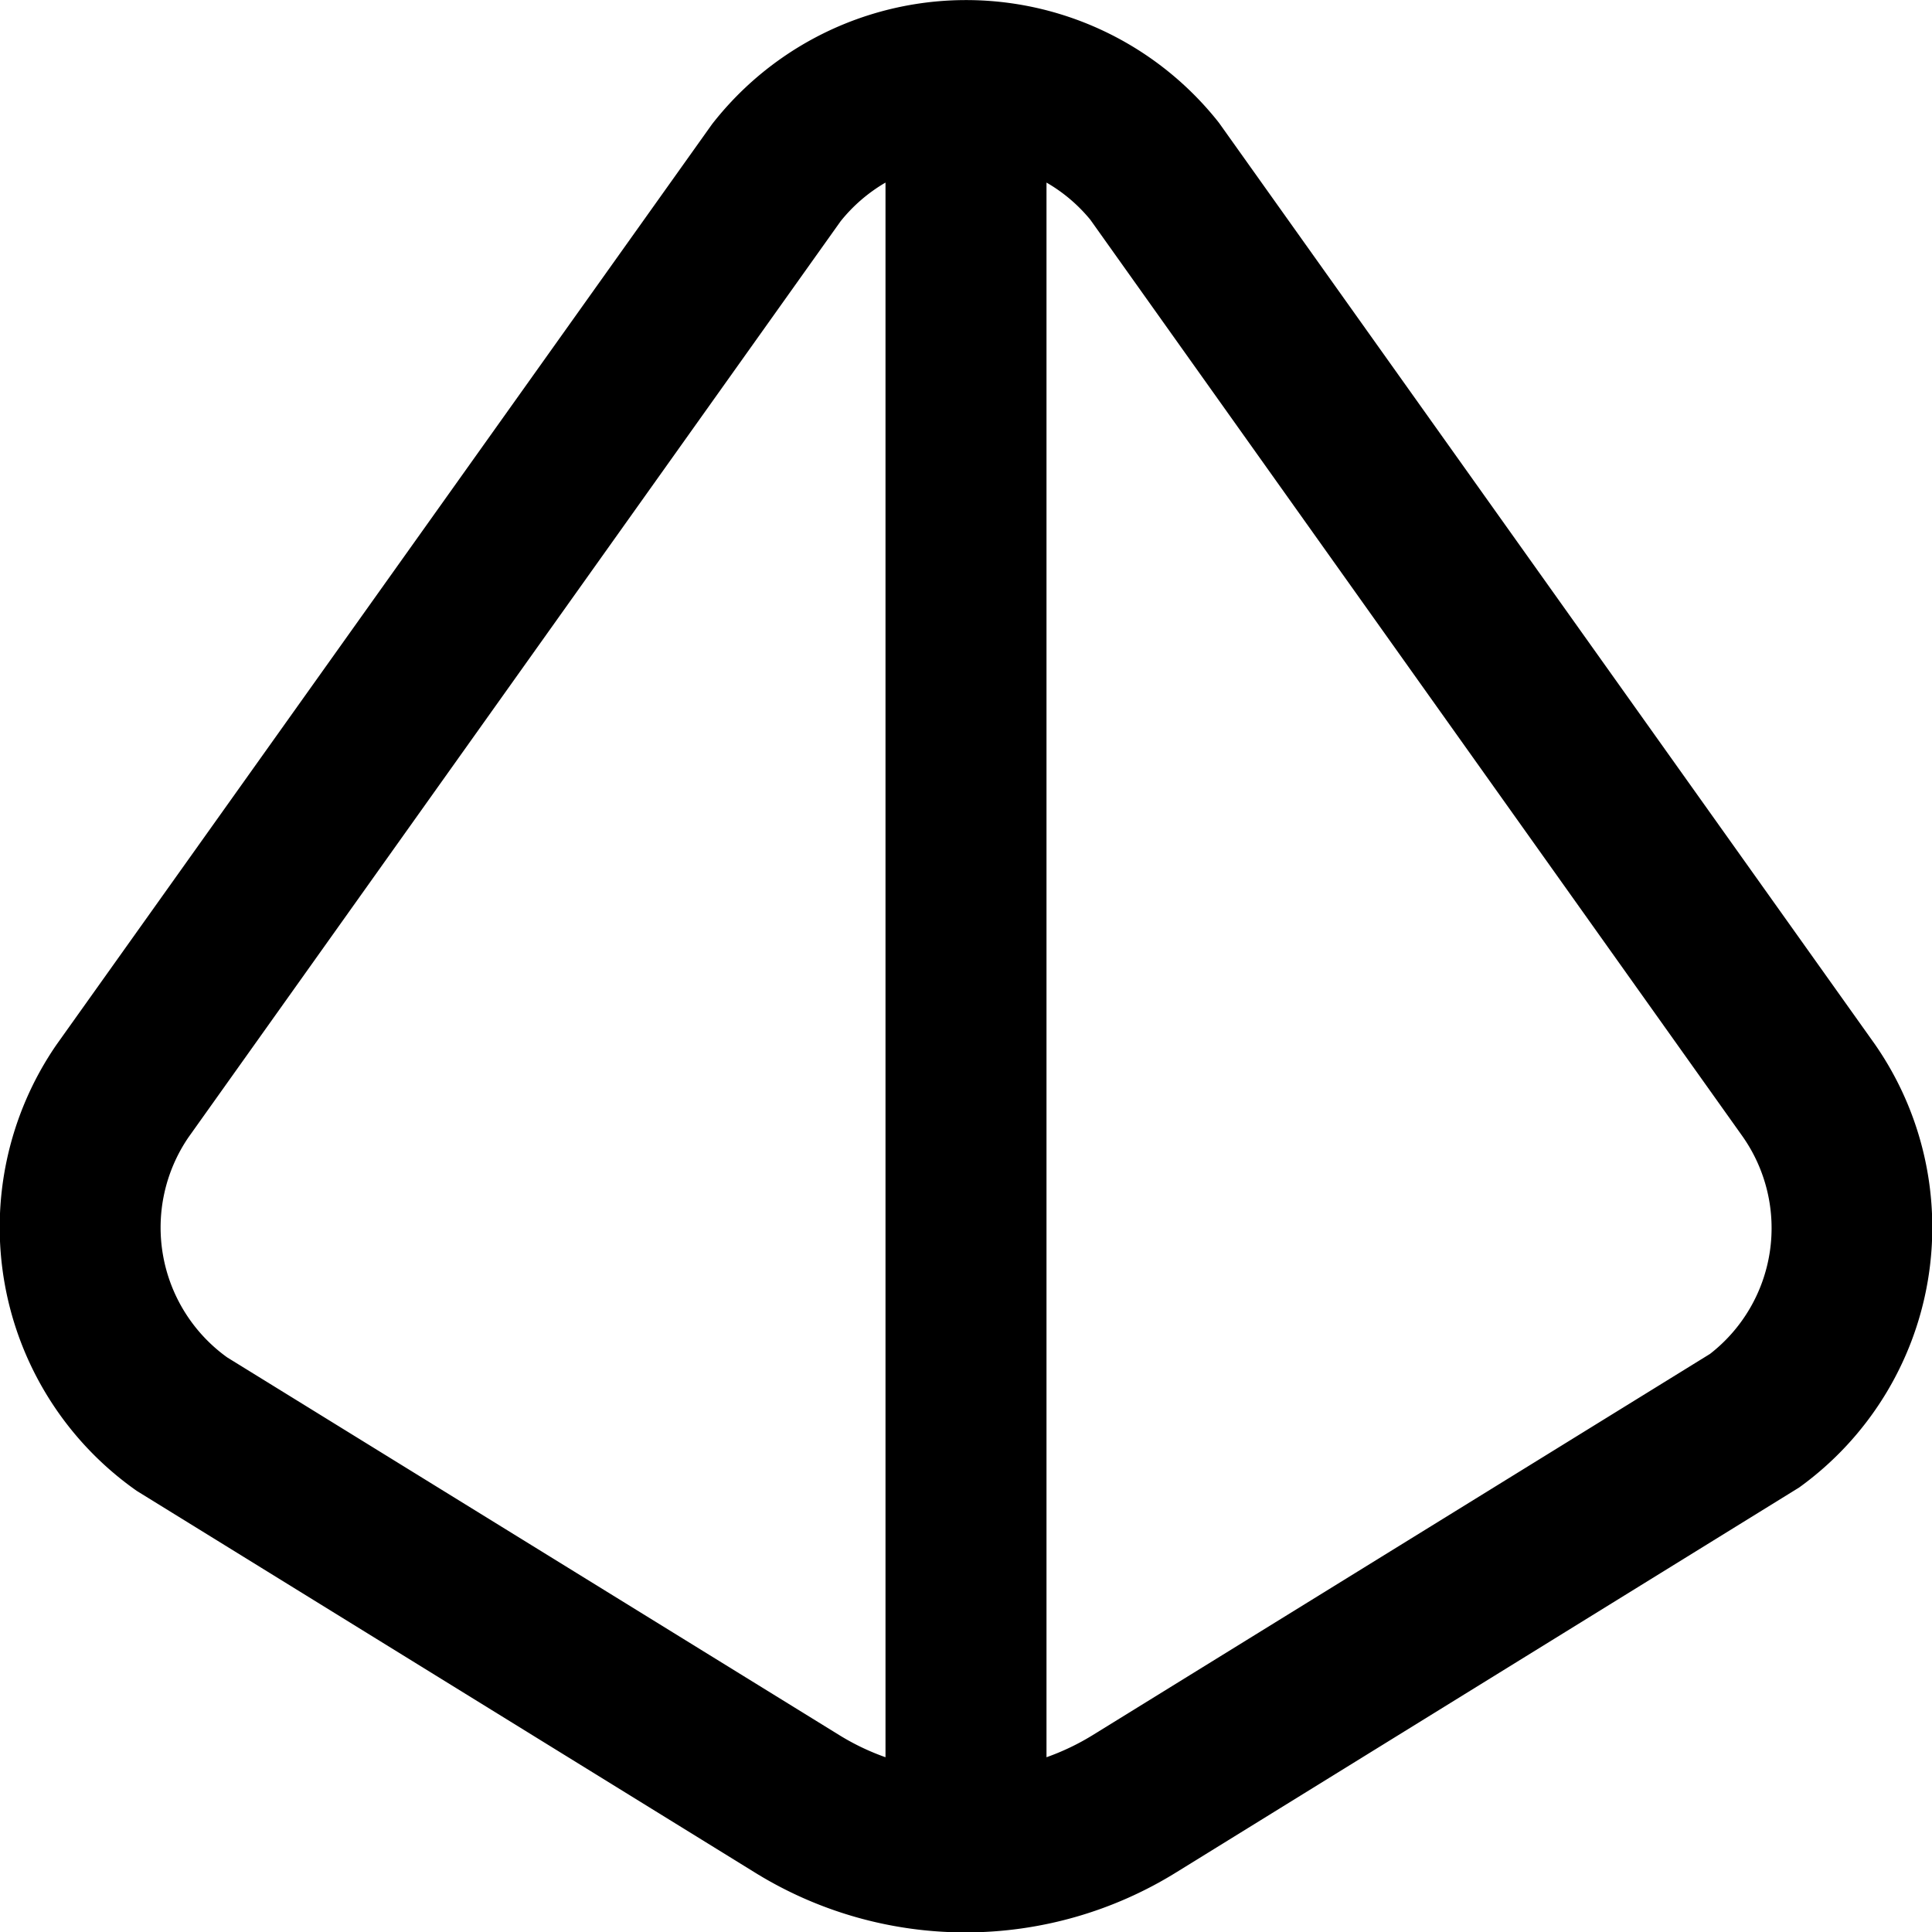 <?xml version="1.0" encoding="UTF-8"?>
<svg xmlns="http://www.w3.org/2000/svg" id="Layer_1" data-name="Layer 1" viewBox="0 0 24 24" width="512" height="512"><path d="M23.287,12.967,15.155,1.543c-.011-.016-.023-.031-.035-.046a4,4,0,0,0-6.275.046L.7,12.98a4,4,0,0,0,1,5.541l7.666,4.733a4.97,4.97,0,0,0,5.254,0l7.73-4.776A3.984,3.984,0,0,0,23.287,12.967ZM2.822,16.862a1.987,1.987,0,0,1-.48-2.735l8.1-11.378A2.008,2.008,0,0,1,11,2.268V21.829a2.982,2.982,0,0,1-.576-.276Zm18.42-.043-7.666,4.734a3.01,3.01,0,0,1-.576.276V2.268a1.993,1.993,0,0,1,.544.461l8.1,11.384A1.979,1.979,0,0,1,21.242,16.819Z"/></svg>
